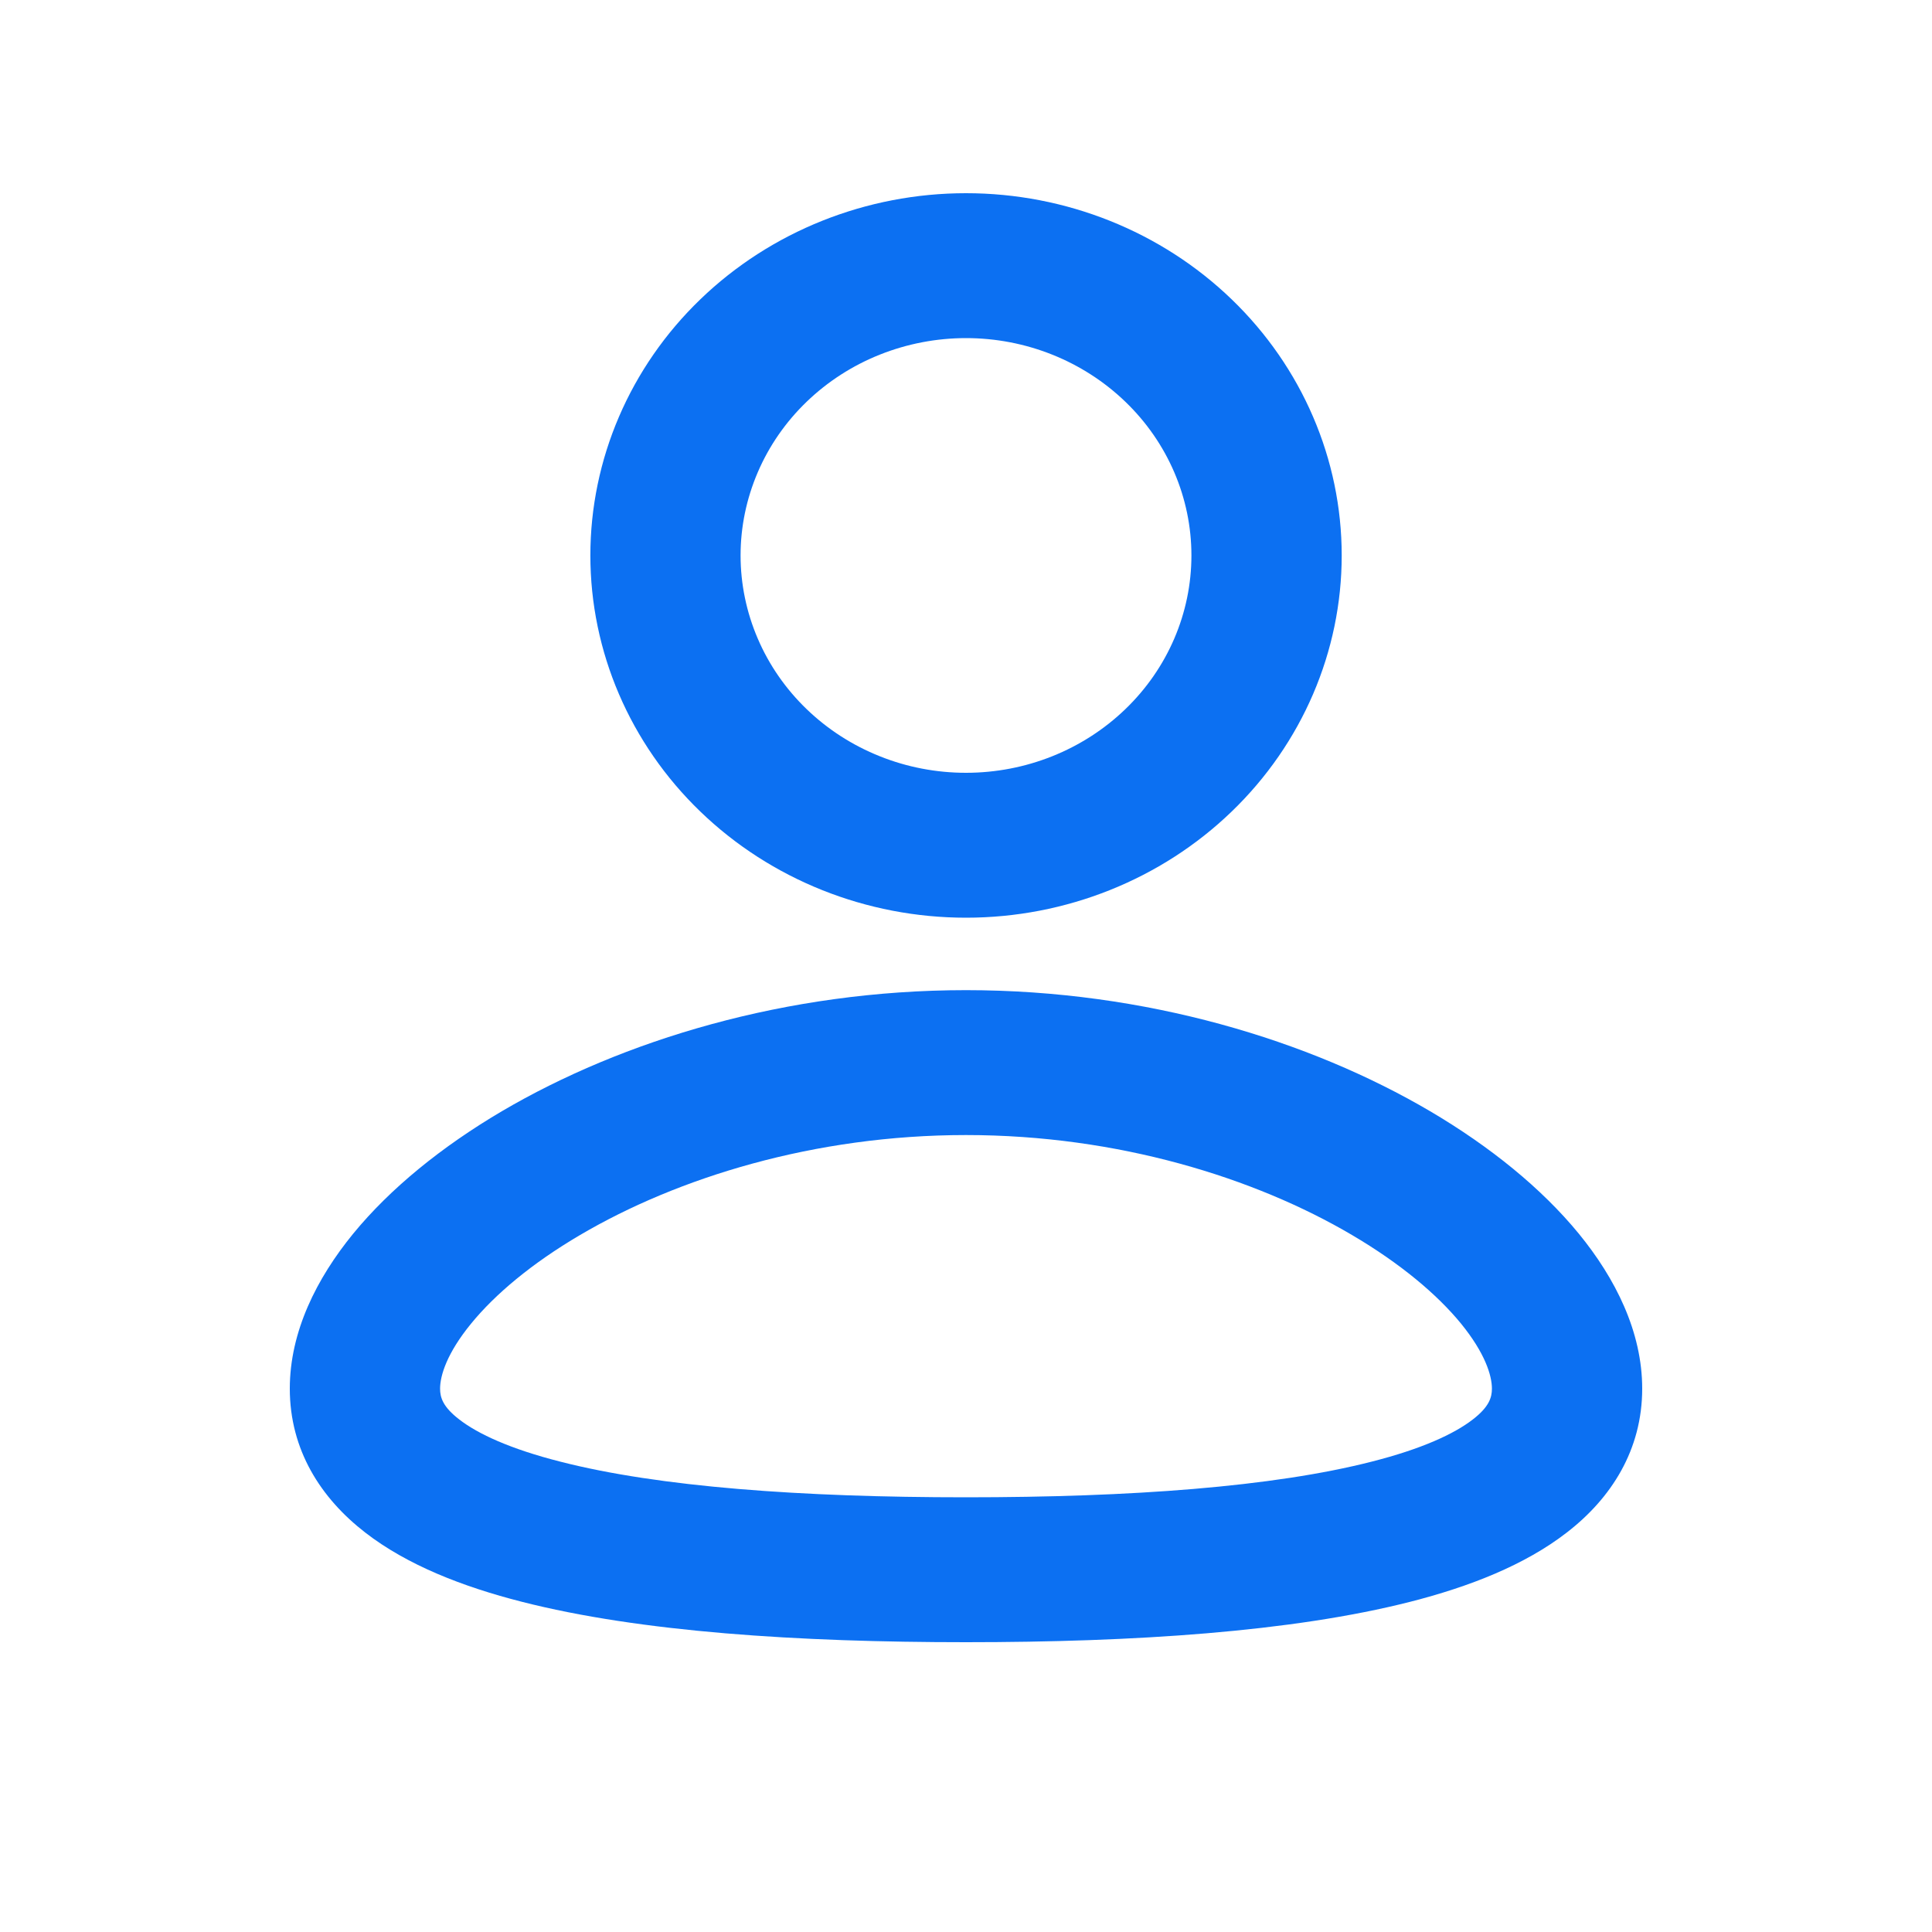 <svg xmlns="http://www.w3.org/2000/svg" width="28" height="28" viewBox="0 0 28 28">
  <g clip-path="url(#clip0_77_447)">
    <path fill="#0C70F2" fill-rule="evenodd" clip-rule="evenodd" d="M14 14.35C16.609 14.35 18.982 15.079 20.727 16.105C21.599 16.619 22.343 17.223 22.881 17.879C23.41 18.526 23.8 19.299 23.8 20.125C23.8 21.012 23.353 21.712 22.708 22.21C22.098 22.683 21.294 22.996 20.439 23.214C18.721 23.652 16.427 23.8 14 23.8C11.573 23.8 9.28 23.653 7.562 23.214C6.707 22.996 5.902 22.683 5.292 22.21C4.647 21.71 4.2 21.012 4.2 20.125C4.2 19.299 4.59 18.526 5.119 17.879C5.657 17.223 6.401 16.619 7.273 16.105C9.019 15.079 11.392 14.35 14 14.35ZM14 16.45C11.797 16.45 9.816 17.07 8.408 17.898C7.703 18.312 7.172 18.761 6.829 19.181C6.476 19.612 6.378 19.937 6.378 20.125C6.378 20.253 6.418 20.389 6.656 20.572C6.927 20.782 7.398 21 8.119 21.183C9.554 21.551 11.617 21.7 14 21.7C16.385 21.7 18.446 21.55 19.88 21.183C20.602 21 21.074 20.782 21.345 20.572C21.582 20.389 21.622 20.253 21.622 20.125C21.622 19.936 21.524 19.612 21.173 19.181C20.829 18.761 20.297 18.312 19.593 17.898C18.185 17.069 16.203 16.45 14 16.45ZM14 2.8C15.444 2.8 16.829 3.353 17.85 4.338C18.871 5.322 19.445 6.658 19.445 8.05C19.445 9.442 18.871 10.778 17.85 11.762C16.829 12.747 15.444 13.3 14 13.3C12.556 13.3 11.171 12.747 10.15 11.762C9.129 10.778 8.556 9.442 8.556 8.05C8.556 6.658 9.129 5.322 10.15 4.338C11.171 3.353 12.556 2.8 14 2.8ZM14 4.9C13.571 4.9 13.146 4.982 12.75 5.14C12.354 5.298 11.994 5.53 11.69 5.823C11.387 6.115 11.146 6.462 10.982 6.845C10.818 7.227 10.733 7.636 10.733 8.05C10.733 8.464 10.818 8.873 10.982 9.255C11.146 9.638 11.387 9.985 11.69 10.277C11.994 10.57 12.354 10.802 12.75 10.96C13.146 11.119 13.571 11.2 14 11.2C14.867 11.2 15.697 10.868 16.31 10.277C16.923 9.687 17.267 8.885 17.267 8.05C17.267 7.215 16.923 6.413 16.31 5.823C15.697 5.232 14.867 4.9 14 4.9Z"/>
  </g>
  <defs>
    <clipPath id="clip0_77_447">
      <rect width="28" height="28"/>
    </clipPath>
  </defs>
</svg>

